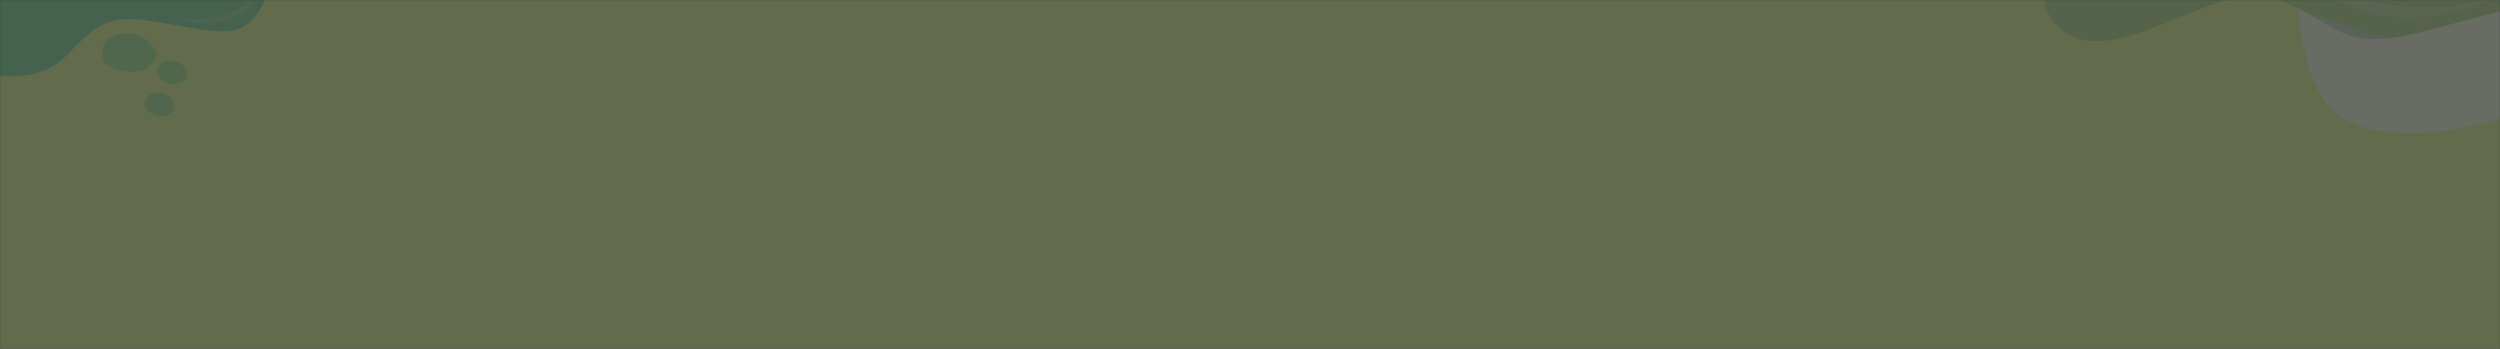 <svg width="1920" height="268" viewBox="0 0 1920 268" fill="none" xmlns="http://www.w3.org/2000/svg">
<rect x="0" y="0" width="1920" height="268" fill="#333333" stroke="none"/>
<mask id="mask0_7144_2223" style="mask-type:alpha" maskUnits="userSpaceOnUse" x="0" y="-1" width="1920" height="269">
<path d="M1920 -0.001H0V267.999H1920V-0.001Z" fill="#FFEDED"/>
</mask>
<g mask="url(#mask0_7144_2223)">
<g opacity="0.28">
<path d="M1920 0H0V268H1920V0Z" fill="#DAFF8B"/>
<path opacity="0.7" d="M1765.2 6.665C1765.2 6.665 1768.09 70.139 1797.31 89.199C1840.03 117.066 1913.34 92.552 1927.48 89.215C1941.61 85.878 1944.27 84.536 1944.27 84.536L1922.82 7.89C1922.82 7.89 1851.32 27.319 1839.04 28.916C1826.75 30.513 1765.2 6.665 1765.2 6.665Z" fill="white"/>
<path opacity="0.5" d="M-19.866 52.949C-19.866 52.949 24.084 72.119 53.829 39.951C83.574 7.783 94.872 12.922 133.871 19.147C172.869 25.372 193.861 33.755 207.831 -12.47L11.741 -65.012L-19.866 52.949Z" fill="#09BA9C"/>
<path opacity="0.28" d="M194.985 0.573C195.903 1.341 189.62 9.414 178.025 13.954C160.396 20.855 139.513 16.058 139.433 15.152C139.372 14.458 151.571 16.354 167.416 12.411C184.992 8.038 193.984 -0.265 194.985 0.573Z" fill="#F1F0DC"/>
<path opacity="0.28" d="M78.576 38.573C78.934 33.705 82.18 29.523 86.686 27.647C92.386 25.273 101.734 23.368 111.155 30.01C126.258 40.658 119.219 47.222 112.508 52.554C105.798 57.886 80.549 54.553 78.917 44.874C78.509 42.454 78.444 40.357 78.576 38.573Z" fill="#09BA9C"/>
<path opacity="0.28" d="M129.918 64.349C136.119 66.01 142.189 63.46 143.477 58.652C144.766 53.844 140.784 48.6 134.583 46.938C128.383 45.277 122.313 47.828 121.025 52.636C119.736 57.443 123.718 62.688 129.918 64.349Z" fill="#09BA9C"/>
<path opacity="0.28" d="M120.127 88.836C126.327 90.497 132.398 87.947 133.686 83.139C134.974 78.331 130.992 73.087 124.792 71.425C118.592 69.764 112.521 72.315 111.233 77.123C109.945 81.93 113.927 87.174 120.127 88.836Z" fill="#09BA9C"/>
<path opacity="0.28" d="M1574.51 -47.205C1574.51 -47.205 1558.03 -2.527 1579.54 19.5C1620.2 61.15 1702.37 -19.072 1749.2 -0.578C1796.04 17.916 1797.63 40.974 1860.22 24.432C1922.82 7.891 1922.82 7.891 1922.82 7.891L1883.46 -133.313C1830.73 -118.617 1778.01 -103.922 1725.28 -89.226C1675.02 -75.219 1624.76 -61.212 1574.51 -47.205Z" fill="#3A887B"/>
<path opacity="0.28" d="M1762.16 -23.938C1785.14 -11.063 1833.9 11.484 1881.09 -5.863C1884.8 -7.227 1888.57 -8.861 1892.37 -10.813" fill="#3A887B"/>
<path opacity="0.28" d="M1774.77 -13.29C1773.93 -11.392 1793.31 3.519 1820.61 10.092C1867.41 21.359 1910.8 1.691 1910.44 -0.03C1910.18 -1.251 1888.07 7.358 1853.23 5.519C1807.2 3.089 1775.81 -15.635 1774.77 -13.29Z" fill="#F1F0DC"/>
</g>
</g>
</svg>
